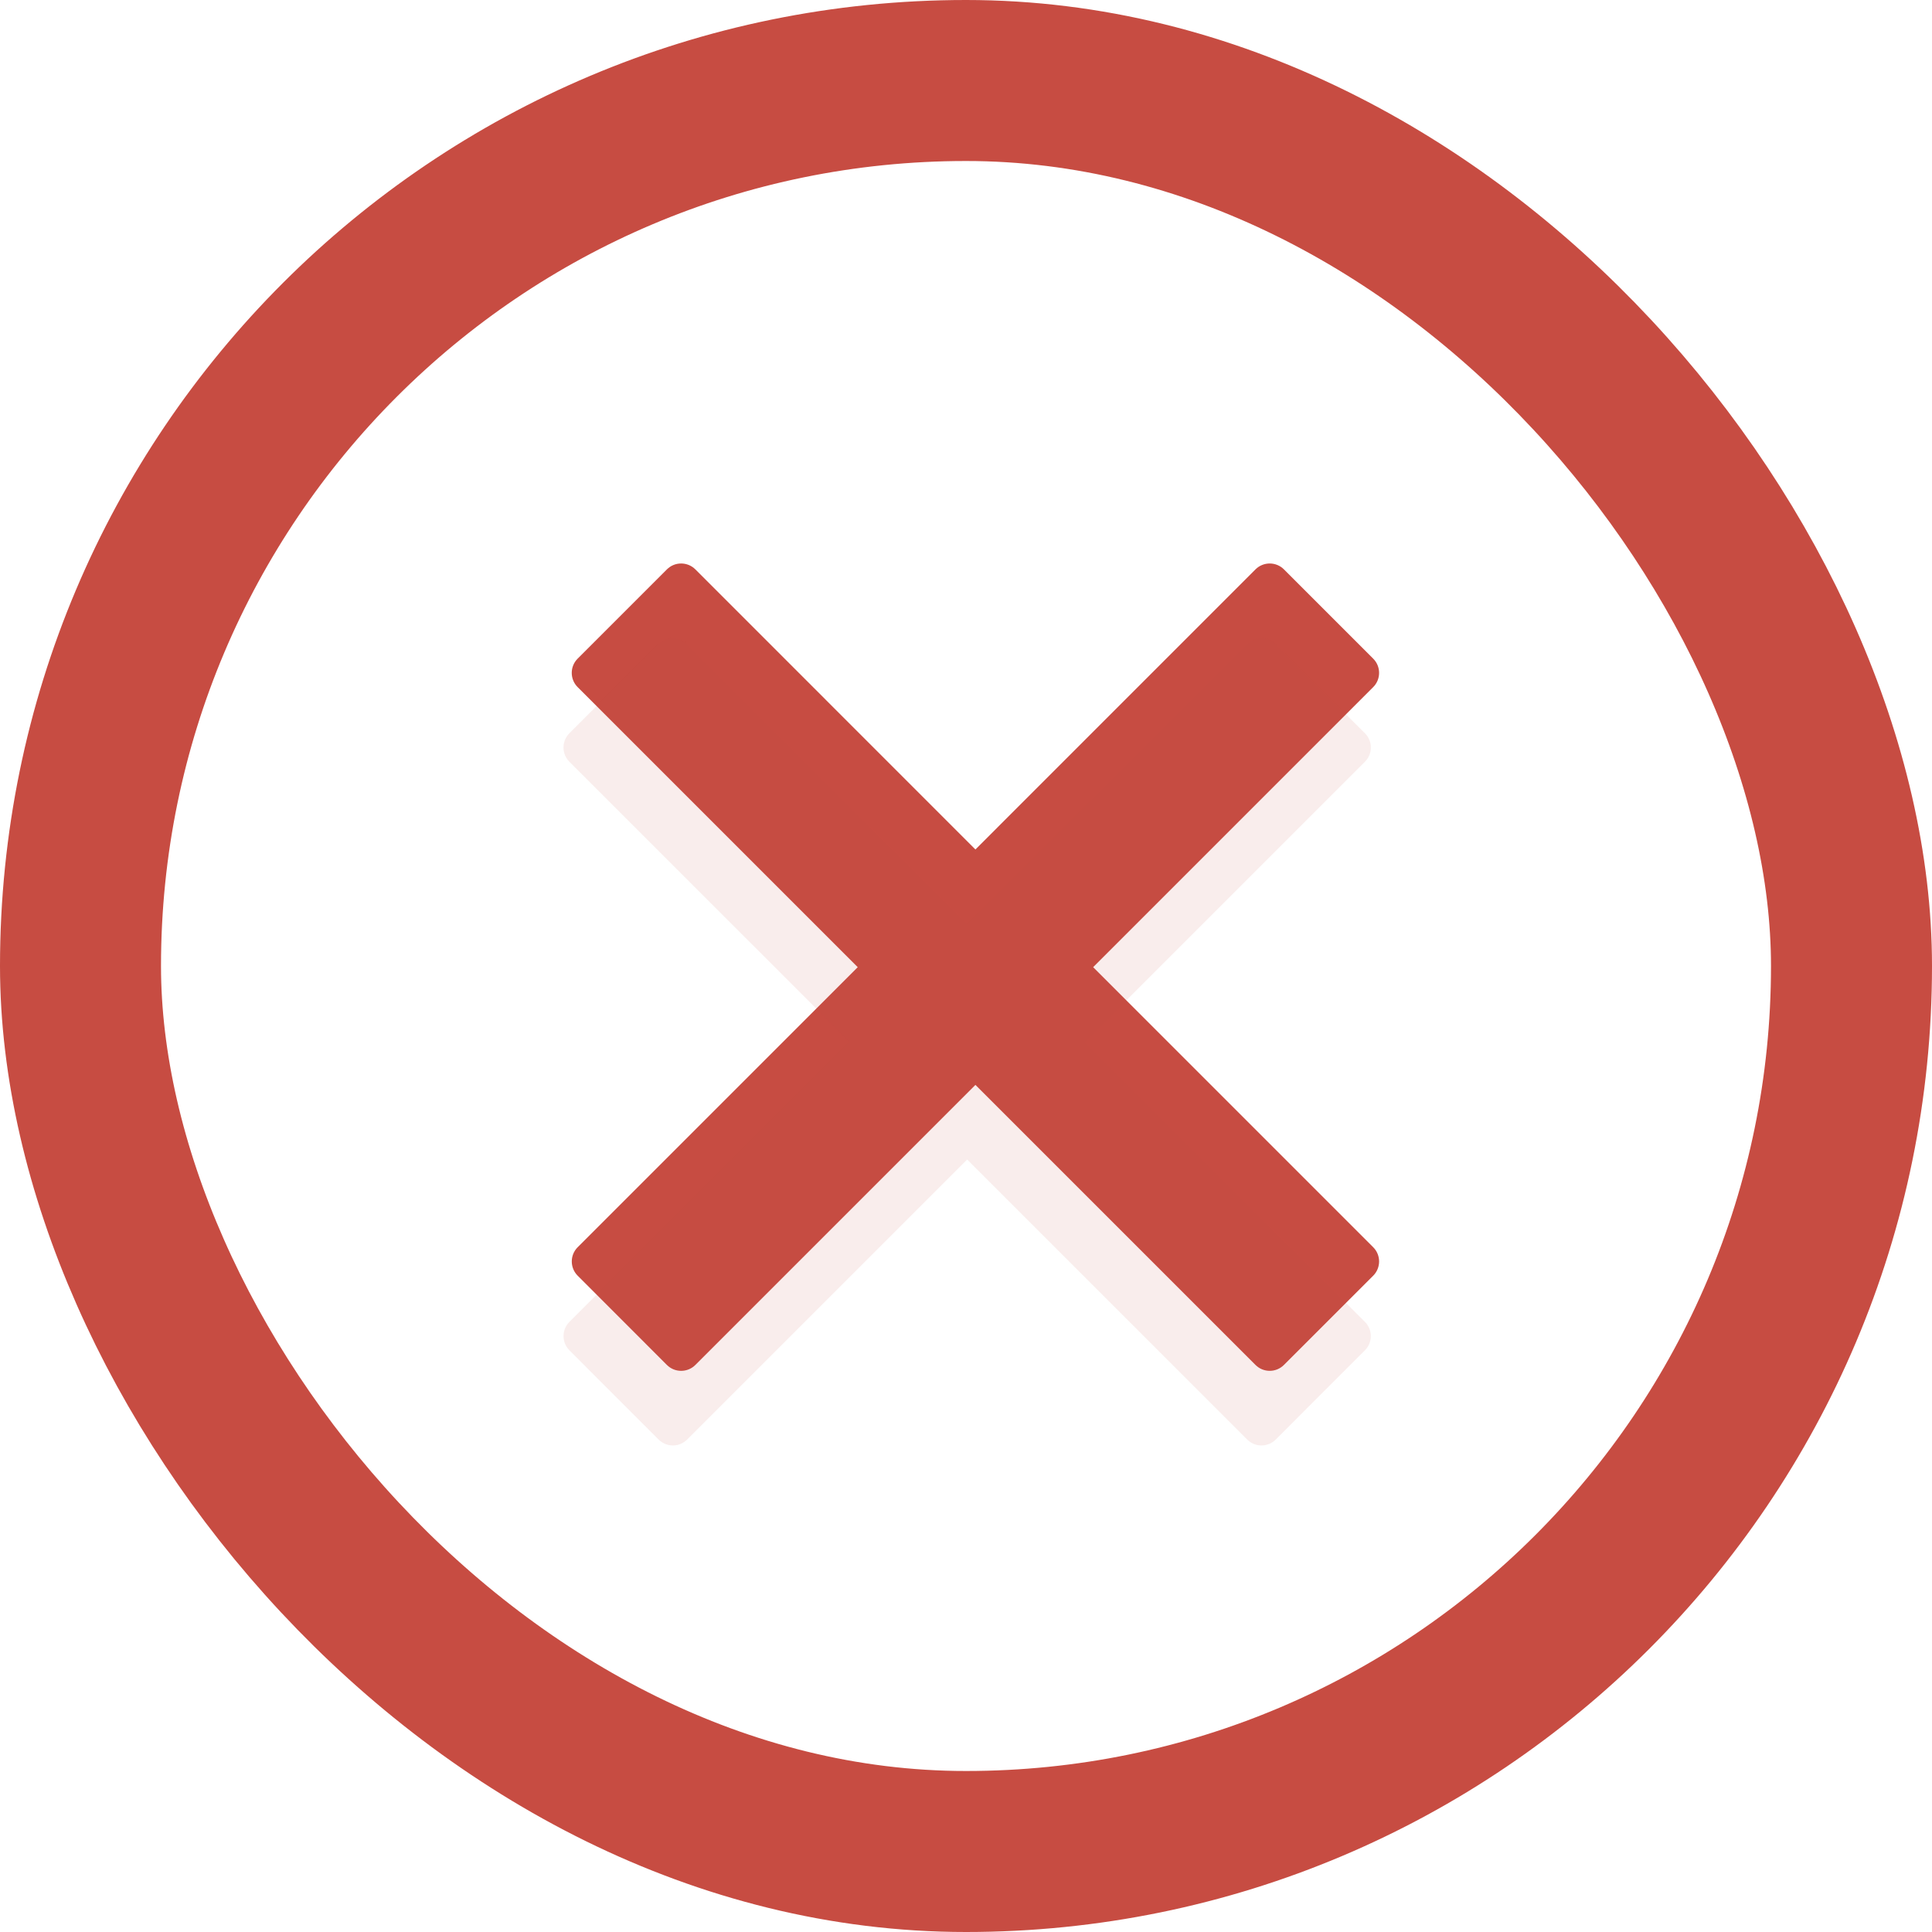 <svg width="48" height="48" viewBox="0 0 48 48" fill="none" xmlns="http://www.w3.org/2000/svg">
<path fill-rule="evenodd" clip-rule="evenodd" d="M34.117 31.694C34.312 31.499 34.312 31.182 34.117 30.987L27.159 24.029L34.117 17.071C34.312 16.876 34.312 16.559 34.117 16.364L31.899 14.146C31.704 13.951 31.388 13.951 31.192 14.146L24.234 21.105L17.276 14.146C17.081 13.951 16.764 13.951 16.569 14.146L14.351 16.364C14.156 16.559 14.156 16.876 14.351 17.071L21.31 24.029L14.352 30.987C14.157 31.182 14.157 31.499 14.352 31.694L16.569 33.912C16.765 34.107 17.081 34.107 17.276 33.912L24.234 26.954L31.192 33.911C31.387 34.107 31.704 34.107 31.899 33.911L34.117 31.694Z" fill="#C74C42"/>
<path fill-rule="evenodd" clip-rule="evenodd" d="M33.911 33.548C34.107 33.353 34.107 33.036 33.911 32.841L26.954 25.883L33.912 18.925C34.107 18.73 34.107 18.413 33.912 18.218L31.694 16C31.499 15.805 31.183 15.805 30.987 16L24.029 22.959L17.071 16C16.876 15.805 16.559 15.805 16.364 16L14.146 18.218C13.951 18.413 13.951 18.73 14.146 18.925L21.105 25.883L14.147 32.841C13.952 33.036 13.952 33.353 14.147 33.548L16.364 35.766C16.56 35.961 16.876 35.961 17.071 35.766L24.029 28.808L30.987 35.766C31.182 35.961 31.499 35.961 31.694 35.766L33.911 33.548Z" fill="#C74C42" fill-opacity="0.1"/>
<rect x="2" y="2" width="44" height="44" rx="22" stroke="#C74C42" stroke-width="4"/>
</svg>
